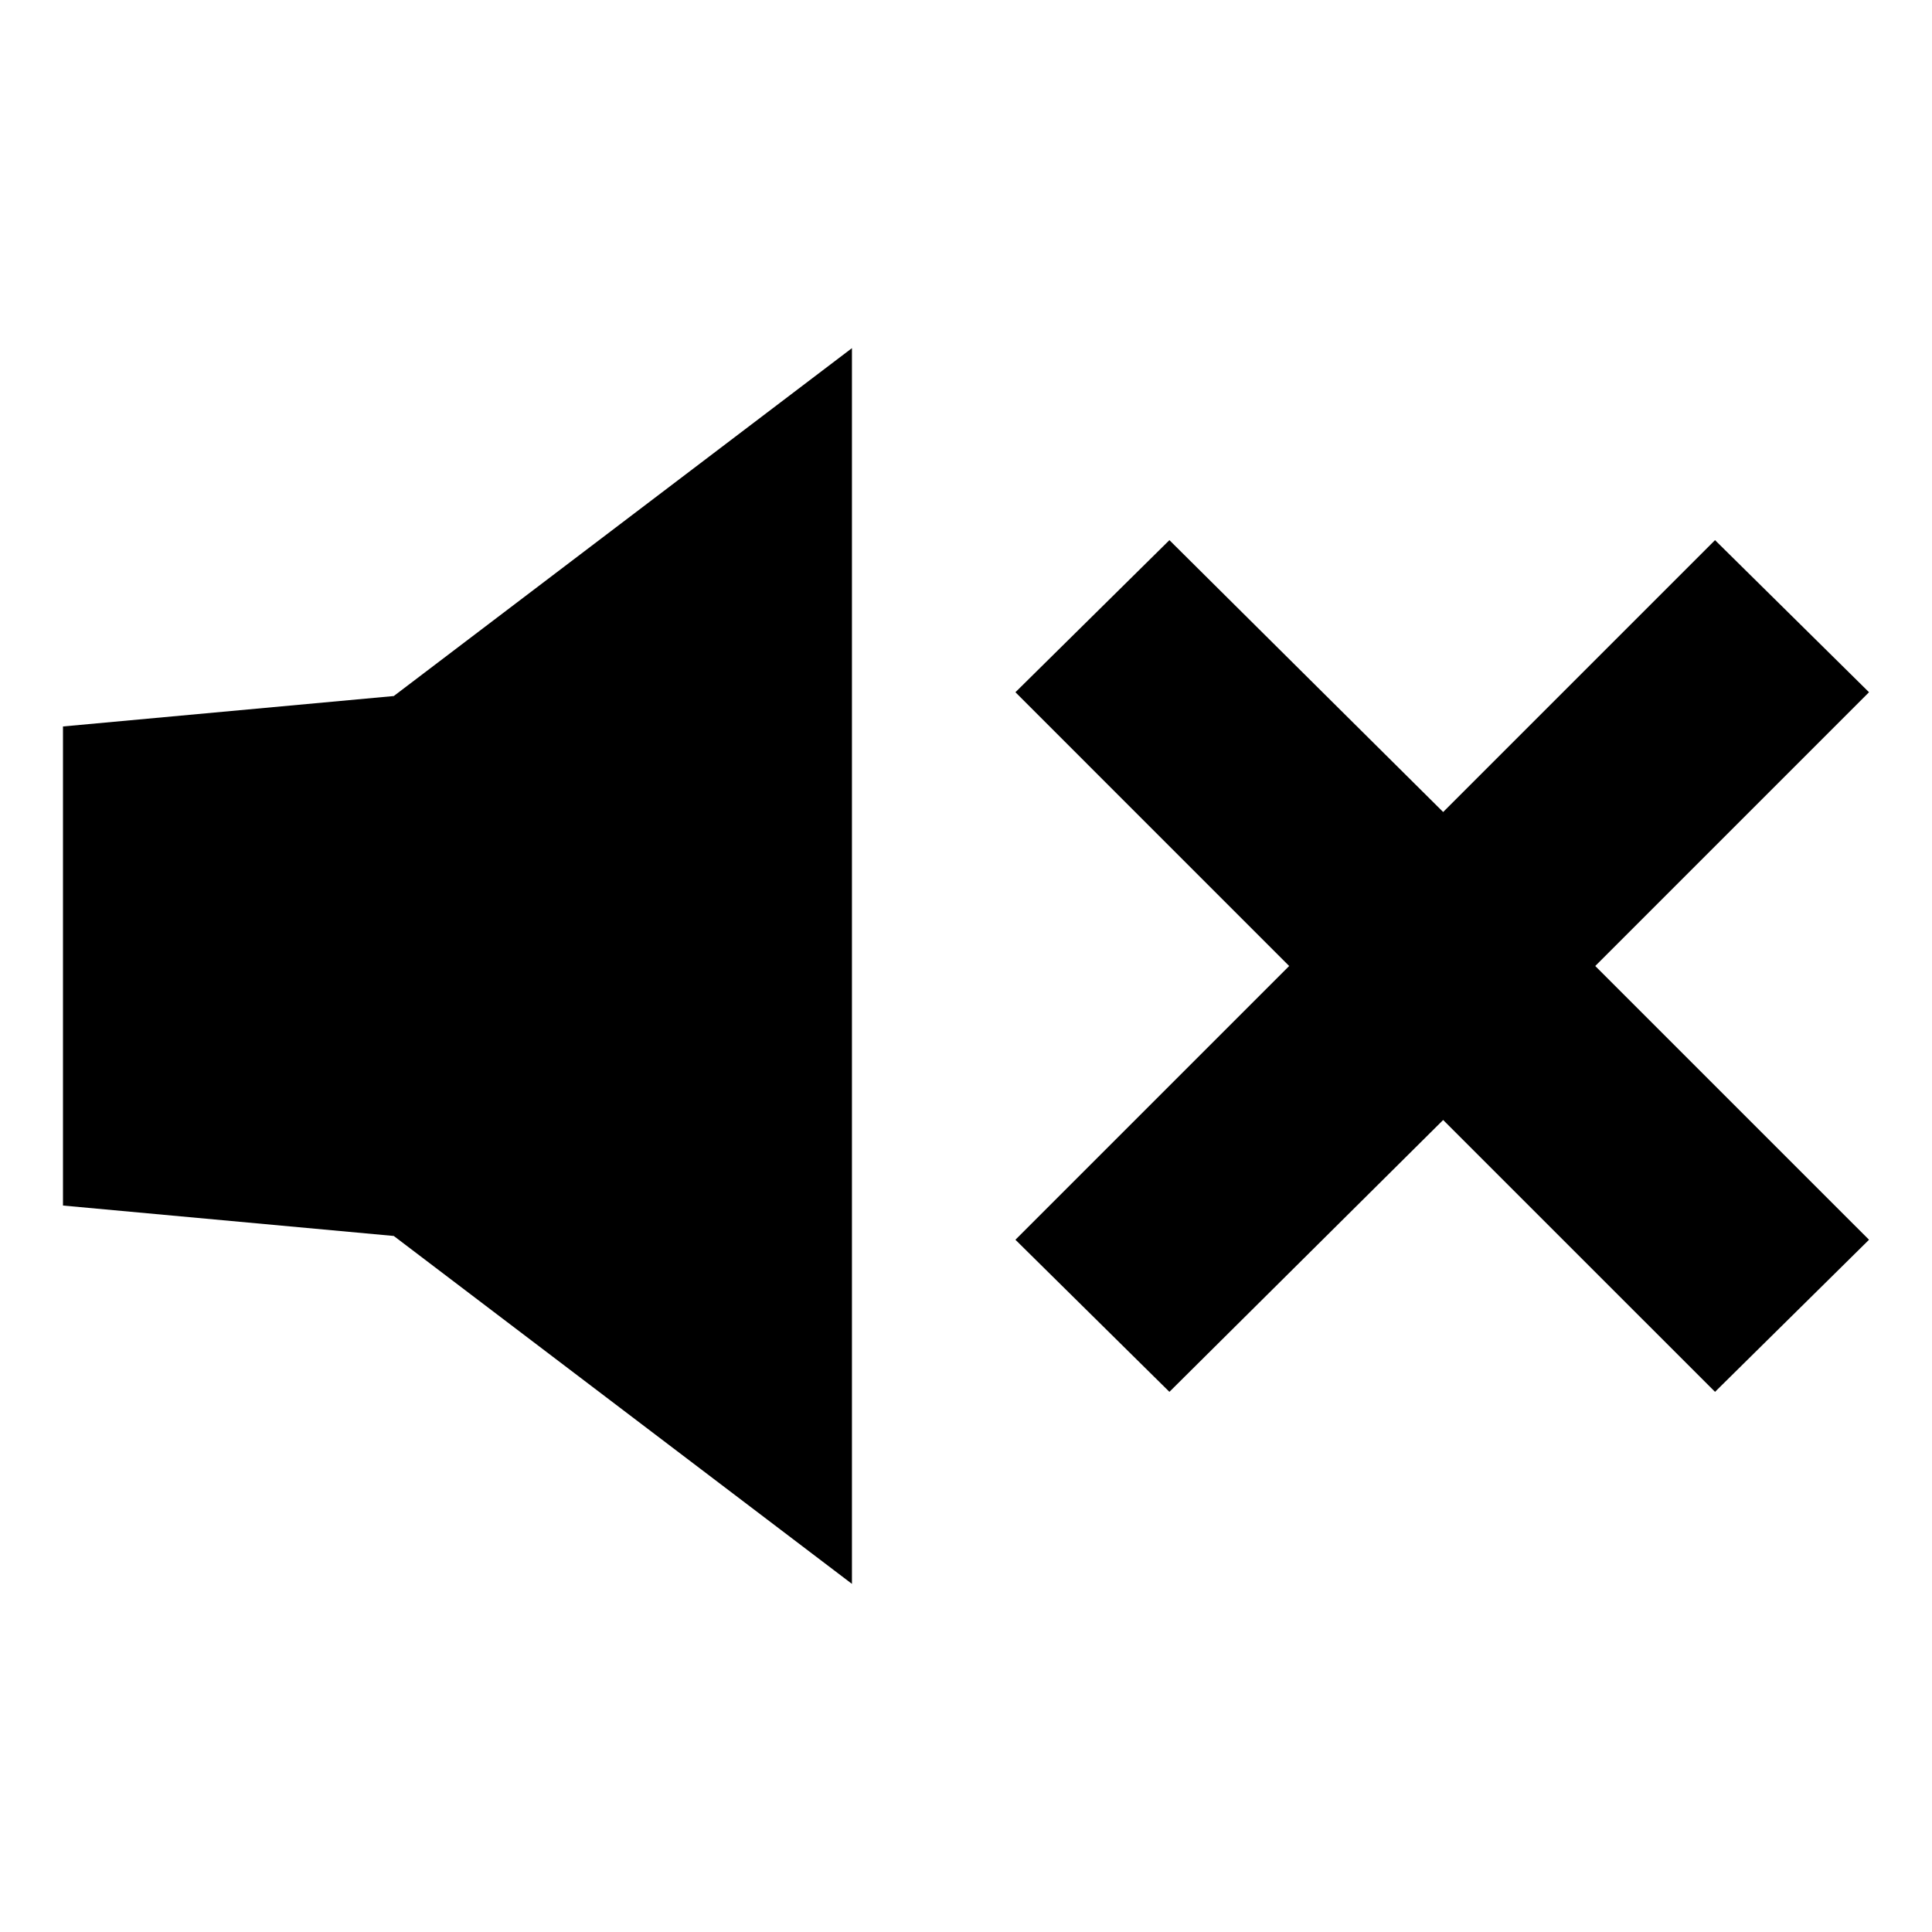 <?xml version="1.0" encoding="UTF-8"?>
<!-- Uploaded to: ICON Repo, www.svgrepo.com, Generator: ICON Repo Mixer Tools -->
<svg fill="#000000" width="800px" height="800px" version="1.1" viewBox="144 144 512 512" xmlns="http://www.w3.org/2000/svg">
 <g>
  <path d="m160.69 336.52v126.96l87.664 8.062 121.42 92.199v-327.48l-121.42 92.195z"/>
  <path d="m639.31 327.45-40.809-40.305-72.047 72.047-72.547-72.047-40.809 40.305 72.547 72.551-72.547 72.547 40.809 40.305 72.547-72.043 72.047 72.043 40.809-40.305-72.551-72.547z"/>
 </g>
</svg>